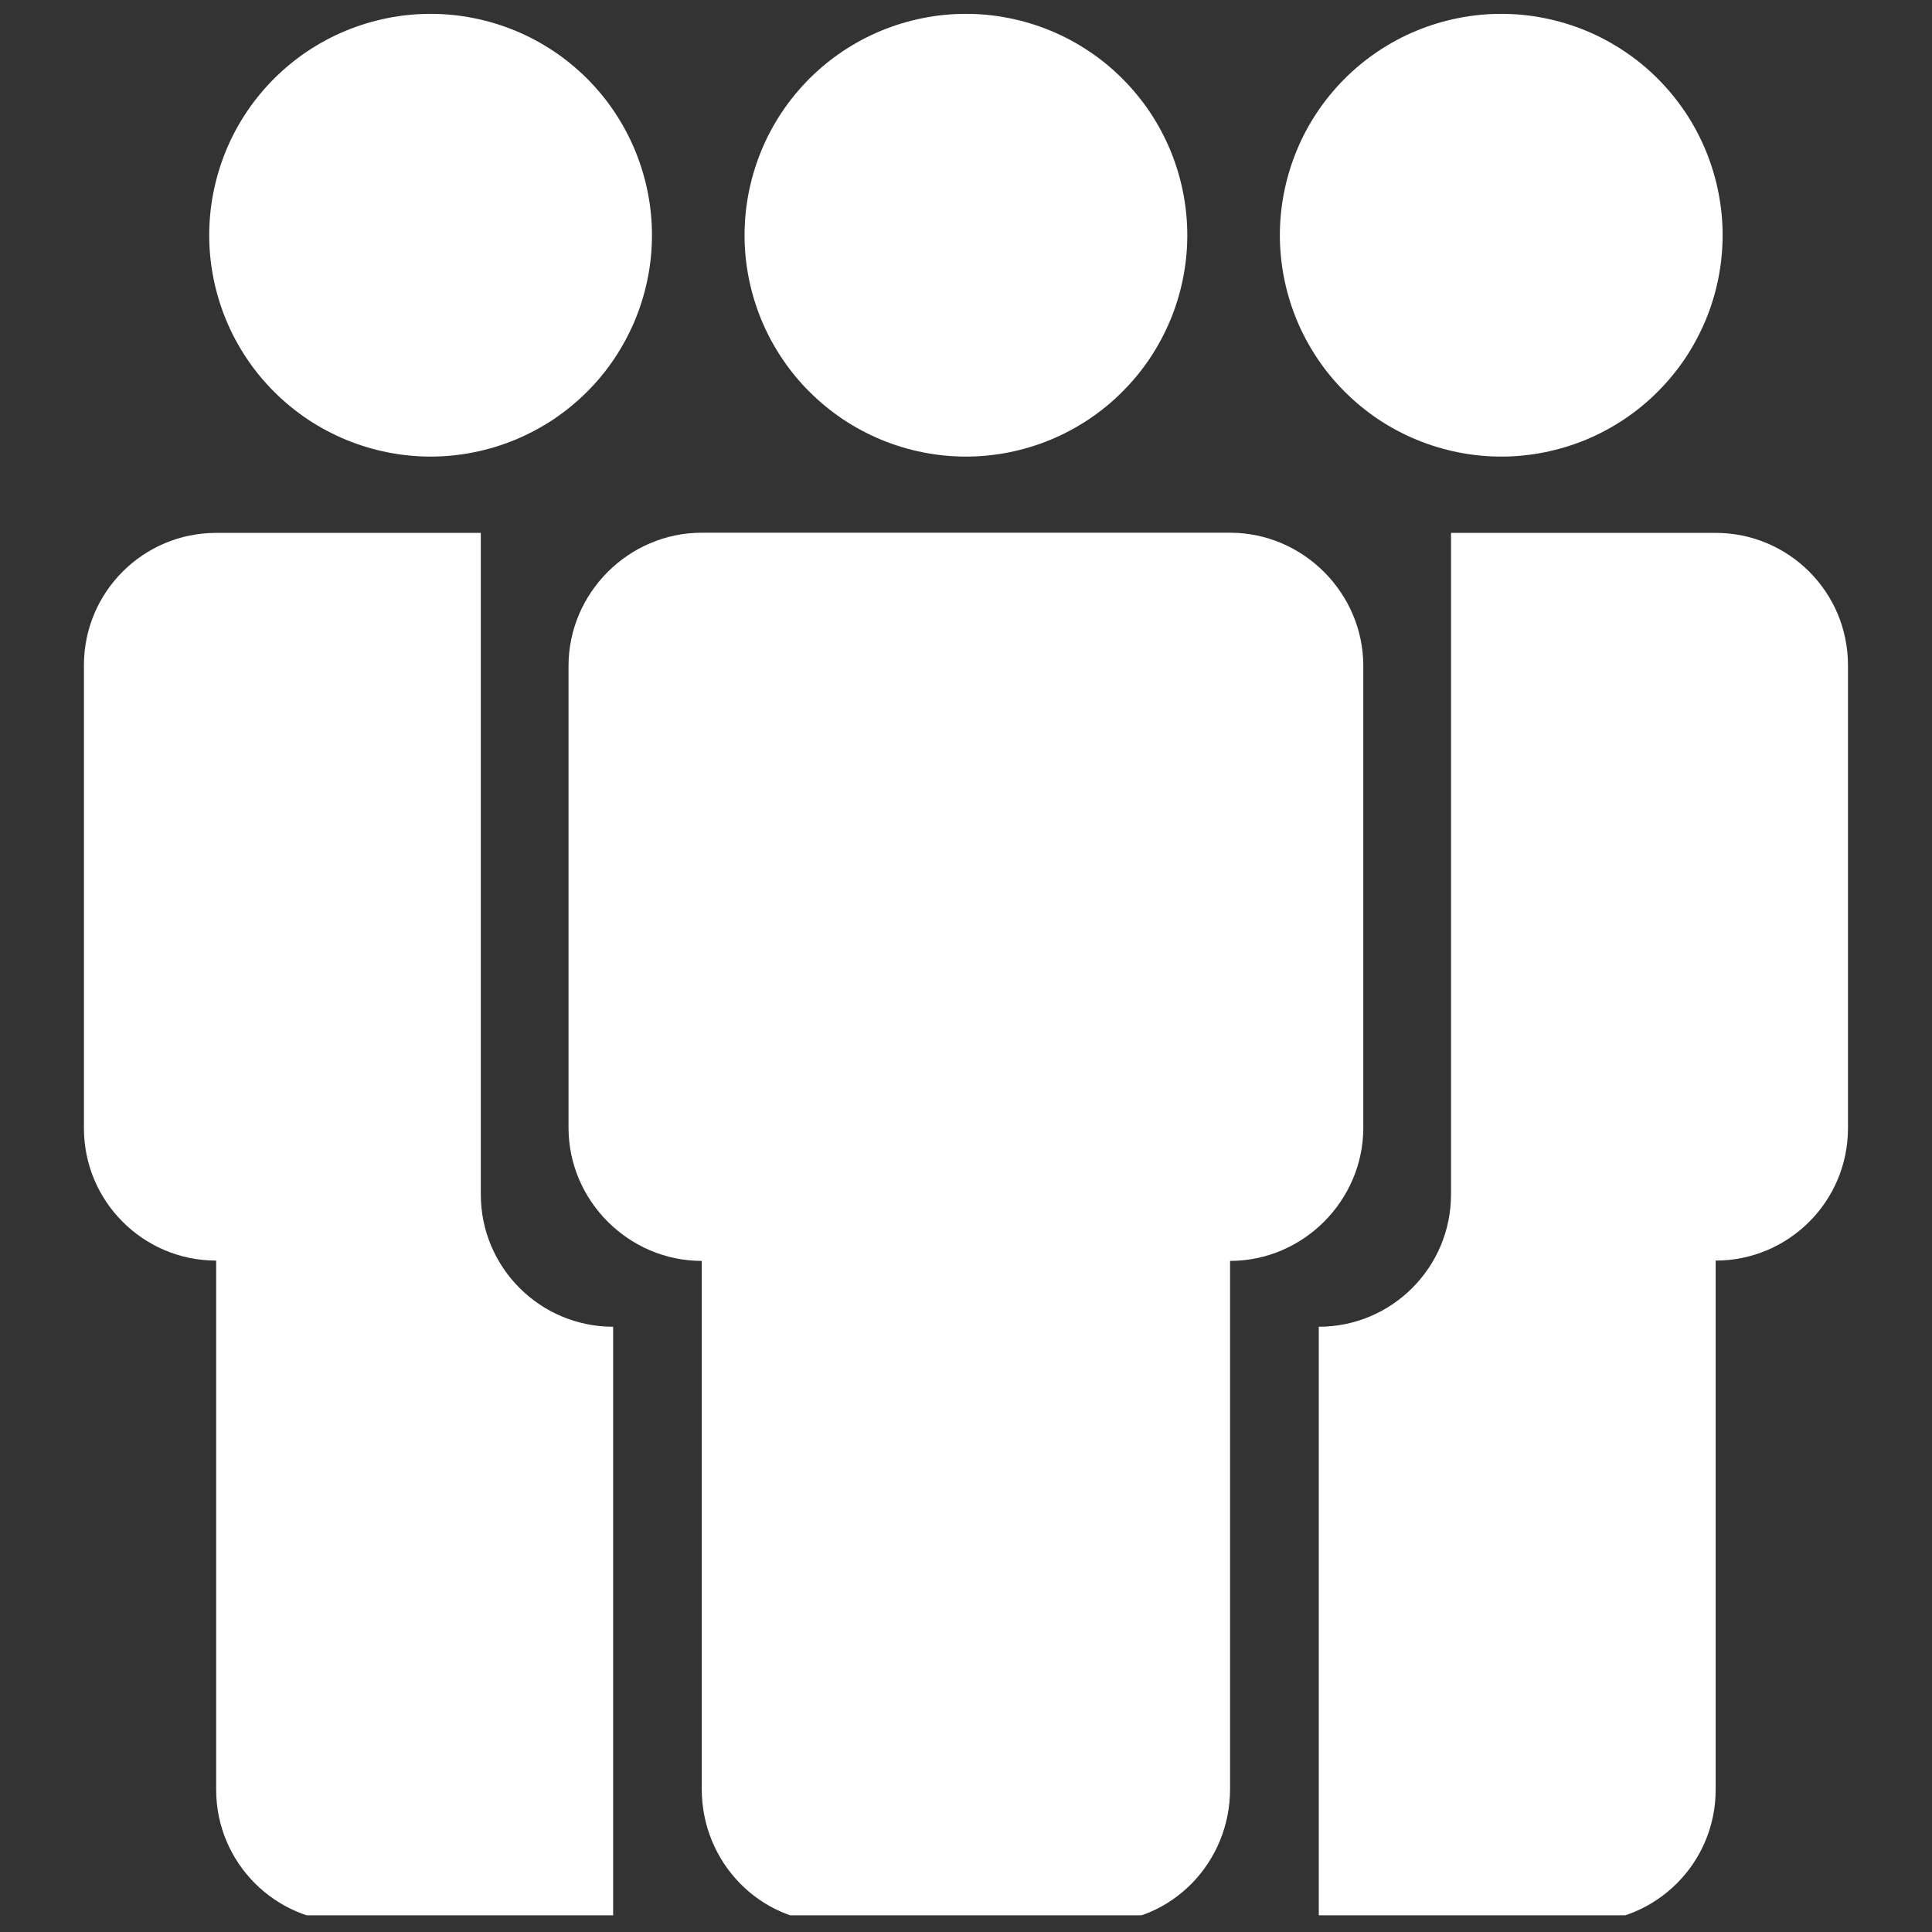<?xml version="1.0" encoding="UTF-8"?>
<svg xmlns="http://www.w3.org/2000/svg" xmlns:xlink="http://www.w3.org/1999/xlink" width="120" zoomAndPan="magnify" viewBox="0 0 90 90" height="120" preserveAspectRatio="xMidYMid meet" version="1.0">
  <rect x="0" y="0" width="90" height="90" fill="#333333" stroke="none"/>
  <defs>
    <clipPath id="dbef208e50">
      <path d="M 26 24 L 64 24 L 64 89.223 L 26 89.223 Z M 26 24 " clip-rule="nonzero"></path>
    </clipPath>
    <clipPath id="b2fbe4bc61">
      <path d="M 3.754 24 L 29 24 L 29 89.223 L 3.754 89.223 Z M 3.754 24 " clip-rule="nonzero"></path>
    </clipPath>
    <clipPath id="3e9b962f78">
      <path d="M 61 24 L 86.254 24 L 86.254 89.223 L 61 89.223 Z M 61 24 " clip-rule="nonzero"></path>
    </clipPath>
  </defs>
  <path fill="#ffffff" d="M 30.371 10.957 C 30.371 11.633 30.305 12.305 30.172 12.969 C 30.039 13.633 29.844 14.277 29.586 14.902 C 29.324 15.527 29.008 16.121 28.633 16.684 C 28.258 17.25 27.828 17.77 27.352 18.246 C 26.871 18.727 26.352 19.152 25.789 19.531 C 25.223 19.906 24.629 20.223 24.004 20.484 C 23.379 20.742 22.734 20.938 22.07 21.07 C 21.406 21.203 20.734 21.27 20.059 21.27 C 19.383 21.27 18.711 21.203 18.047 21.07 C 17.383 20.938 16.738 20.742 16.113 20.484 C 15.488 20.223 14.891 19.906 14.328 19.531 C 13.766 19.152 13.246 18.727 12.766 18.246 C 12.289 17.77 11.859 17.25 11.484 16.684 C 11.109 16.121 10.789 15.527 10.531 14.902 C 10.273 14.277 10.078 13.633 9.945 12.969 C 9.812 12.305 9.746 11.633 9.746 10.957 C 9.746 10.277 9.812 9.609 9.945 8.945 C 10.078 8.281 10.273 7.637 10.531 7.012 C 10.789 6.383 11.109 5.789 11.484 5.227 C 11.859 4.664 12.289 4.145 12.766 3.664 C 13.246 3.188 13.766 2.758 14.328 2.383 C 14.891 2.008 15.488 1.688 16.113 1.43 C 16.738 1.172 17.383 0.977 18.047 0.844 C 18.711 0.711 19.383 0.645 20.059 0.645 C 20.734 0.645 21.406 0.711 22.07 0.844 C 22.734 0.977 23.379 1.172 24.004 1.43 C 24.629 1.688 25.223 2.008 25.789 2.383 C 26.352 2.758 26.871 3.188 27.352 3.664 C 27.828 4.145 28.258 4.664 28.633 5.227 C 29.008 5.789 29.324 6.383 29.586 7.012 C 29.844 7.637 30.039 8.281 30.172 8.945 C 30.305 9.609 30.371 10.277 30.371 10.957 Z M 30.371 10.957 " fill-opacity="1" fill-rule="nonzero"></path>
  <path fill="#ffffff" d="M 55.309 10.957 C 55.309 11.633 55.242 12.305 55.109 12.969 C 54.977 13.633 54.781 14.277 54.523 14.902 C 54.262 15.527 53.945 16.121 53.57 16.684 C 53.191 17.25 52.766 17.77 52.285 18.246 C 51.809 18.727 51.289 19.152 50.723 19.531 C 50.16 19.906 49.566 20.223 48.941 20.484 C 48.316 20.742 47.672 20.938 47.008 21.07 C 46.344 21.203 45.672 21.27 44.996 21.27 C 44.32 21.27 43.648 21.203 42.984 21.07 C 42.32 20.938 41.676 20.742 41.051 20.484 C 40.426 20.223 39.828 19.906 39.266 19.531 C 38.703 19.152 38.184 18.727 37.703 18.246 C 37.227 17.77 36.797 17.25 36.422 16.684 C 36.047 16.121 35.727 15.527 35.469 14.902 C 35.211 14.277 35.016 13.633 34.883 12.969 C 34.75 12.305 34.684 11.633 34.684 10.957 C 34.684 10.277 34.75 9.609 34.883 8.945 C 35.016 8.281 35.211 7.637 35.469 7.012 C 35.727 6.383 36.047 5.789 36.422 5.227 C 36.797 4.664 37.227 4.145 37.703 3.664 C 38.184 3.188 38.703 2.758 39.266 2.383 C 39.828 2.008 40.426 1.688 41.051 1.43 C 41.676 1.172 42.32 0.977 42.984 0.844 C 43.648 0.711 44.32 0.645 44.996 0.645 C 45.672 0.645 46.344 0.711 47.008 0.844 C 47.672 0.977 48.316 1.172 48.941 1.43 C 49.566 1.688 50.16 2.008 50.723 2.383 C 51.289 2.758 51.809 3.188 52.285 3.664 C 52.766 4.145 53.191 4.664 53.57 5.227 C 53.945 5.789 54.262 6.383 54.523 7.012 C 54.781 7.637 54.977 8.281 55.109 8.945 C 55.242 9.609 55.309 10.277 55.309 10.957 Z M 55.309 10.957 " fill-opacity="1" fill-rule="nonzero"></path>
  <path fill="#ffffff" d="M 80.246 10.957 C 80.246 11.633 80.18 12.305 80.047 12.969 C 79.914 13.633 79.719 14.277 79.461 14.902 C 79.199 15.527 78.883 16.121 78.508 16.684 C 78.129 17.25 77.703 17.77 77.223 18.246 C 76.746 18.727 76.227 19.152 75.66 19.531 C 75.098 19.906 74.504 20.223 73.879 20.484 C 73.254 20.742 72.609 20.938 71.945 21.07 C 71.281 21.203 70.609 21.27 69.934 21.27 C 69.254 21.27 68.586 21.203 67.922 21.07 C 67.258 20.938 66.613 20.742 65.988 20.484 C 65.359 20.223 64.766 19.906 64.203 19.531 C 63.641 19.152 63.121 18.727 62.641 18.246 C 62.164 17.77 61.734 17.25 61.359 16.684 C 60.984 16.121 60.664 15.527 60.406 14.902 C 60.148 14.277 59.953 13.633 59.82 12.969 C 59.688 12.305 59.621 11.633 59.621 10.957 C 59.621 10.277 59.688 9.609 59.82 8.945 C 59.953 8.281 60.148 7.637 60.406 7.012 C 60.664 6.383 60.984 5.789 61.359 5.227 C 61.734 4.664 62.164 4.145 62.641 3.664 C 63.121 3.188 63.641 2.758 64.203 2.383 C 64.766 2.008 65.359 1.688 65.988 1.43 C 66.613 1.172 67.258 0.977 67.922 0.844 C 68.586 0.711 69.254 0.645 69.934 0.645 C 70.609 0.645 71.281 0.711 71.945 0.844 C 72.609 0.977 73.254 1.172 73.879 1.43 C 74.504 1.688 75.098 2.008 75.66 2.383 C 76.227 2.758 76.746 3.188 77.223 3.664 C 77.703 4.145 78.129 4.664 78.508 5.227 C 78.883 5.789 79.199 6.383 79.461 7.012 C 79.719 7.637 79.914 8.281 80.047 8.945 C 80.18 9.609 80.246 10.277 80.246 10.957 Z M 80.246 10.957 " fill-opacity="1" fill-rule="nonzero"></path>
  <g clip-path="url(#dbef208e50)">
    <path fill="#ffffff" d="M 32.691 24.816 C 29.285 24.816 26.484 27.621 26.484 31.023 L 26.484 52.531 C 26.484 55.934 29.285 58.738 32.691 58.738 L 32.691 83.348 C 32.691 86.75 35.387 89.555 38.789 89.555 L 51.203 89.555 C 54.605 89.555 57.301 86.75 57.301 83.348 L 57.301 58.738 C 60.703 58.738 63.508 55.934 63.508 52.531 L 63.508 31.023 C 63.508 27.621 60.703 24.816 57.301 24.816 Z M 32.691 24.816 " fill-opacity="1" fill-rule="nonzero"></path>
  </g>
  <g clip-path="url(#b2fbe4bc61)">
    <path fill="#ffffff" d="M 10.07 24.824 C 6.668 24.824 3.91 27.582 3.91 30.988 L 3.91 52.559 C 3.91 55.961 6.668 58.723 10.07 58.723 L 10.07 83.375 C 10.07 86.777 12.832 89.539 16.234 89.539 L 28.562 89.539 L 28.562 61.805 C 25.156 61.805 22.398 59.043 22.398 55.641 L 22.398 24.824 Z M 10.07 24.824 " fill-opacity="1" fill-rule="nonzero"></path>
  </g>
  <g clip-path="url(#3e9b962f78)">
    <path fill="#ffffff" d="M 79.922 24.824 C 83.324 24.824 86.086 27.582 86.086 30.988 L 86.086 52.559 C 86.086 55.961 83.324 58.723 79.922 58.723 L 79.922 83.375 C 79.922 86.777 77.164 89.539 73.758 89.539 L 61.434 89.539 L 61.434 61.805 C 64.836 61.805 67.594 59.043 67.594 55.641 L 67.594 24.824 Z M 79.922 24.824 " fill-opacity="1" fill-rule="nonzero"></path>
  </g>
</svg>
